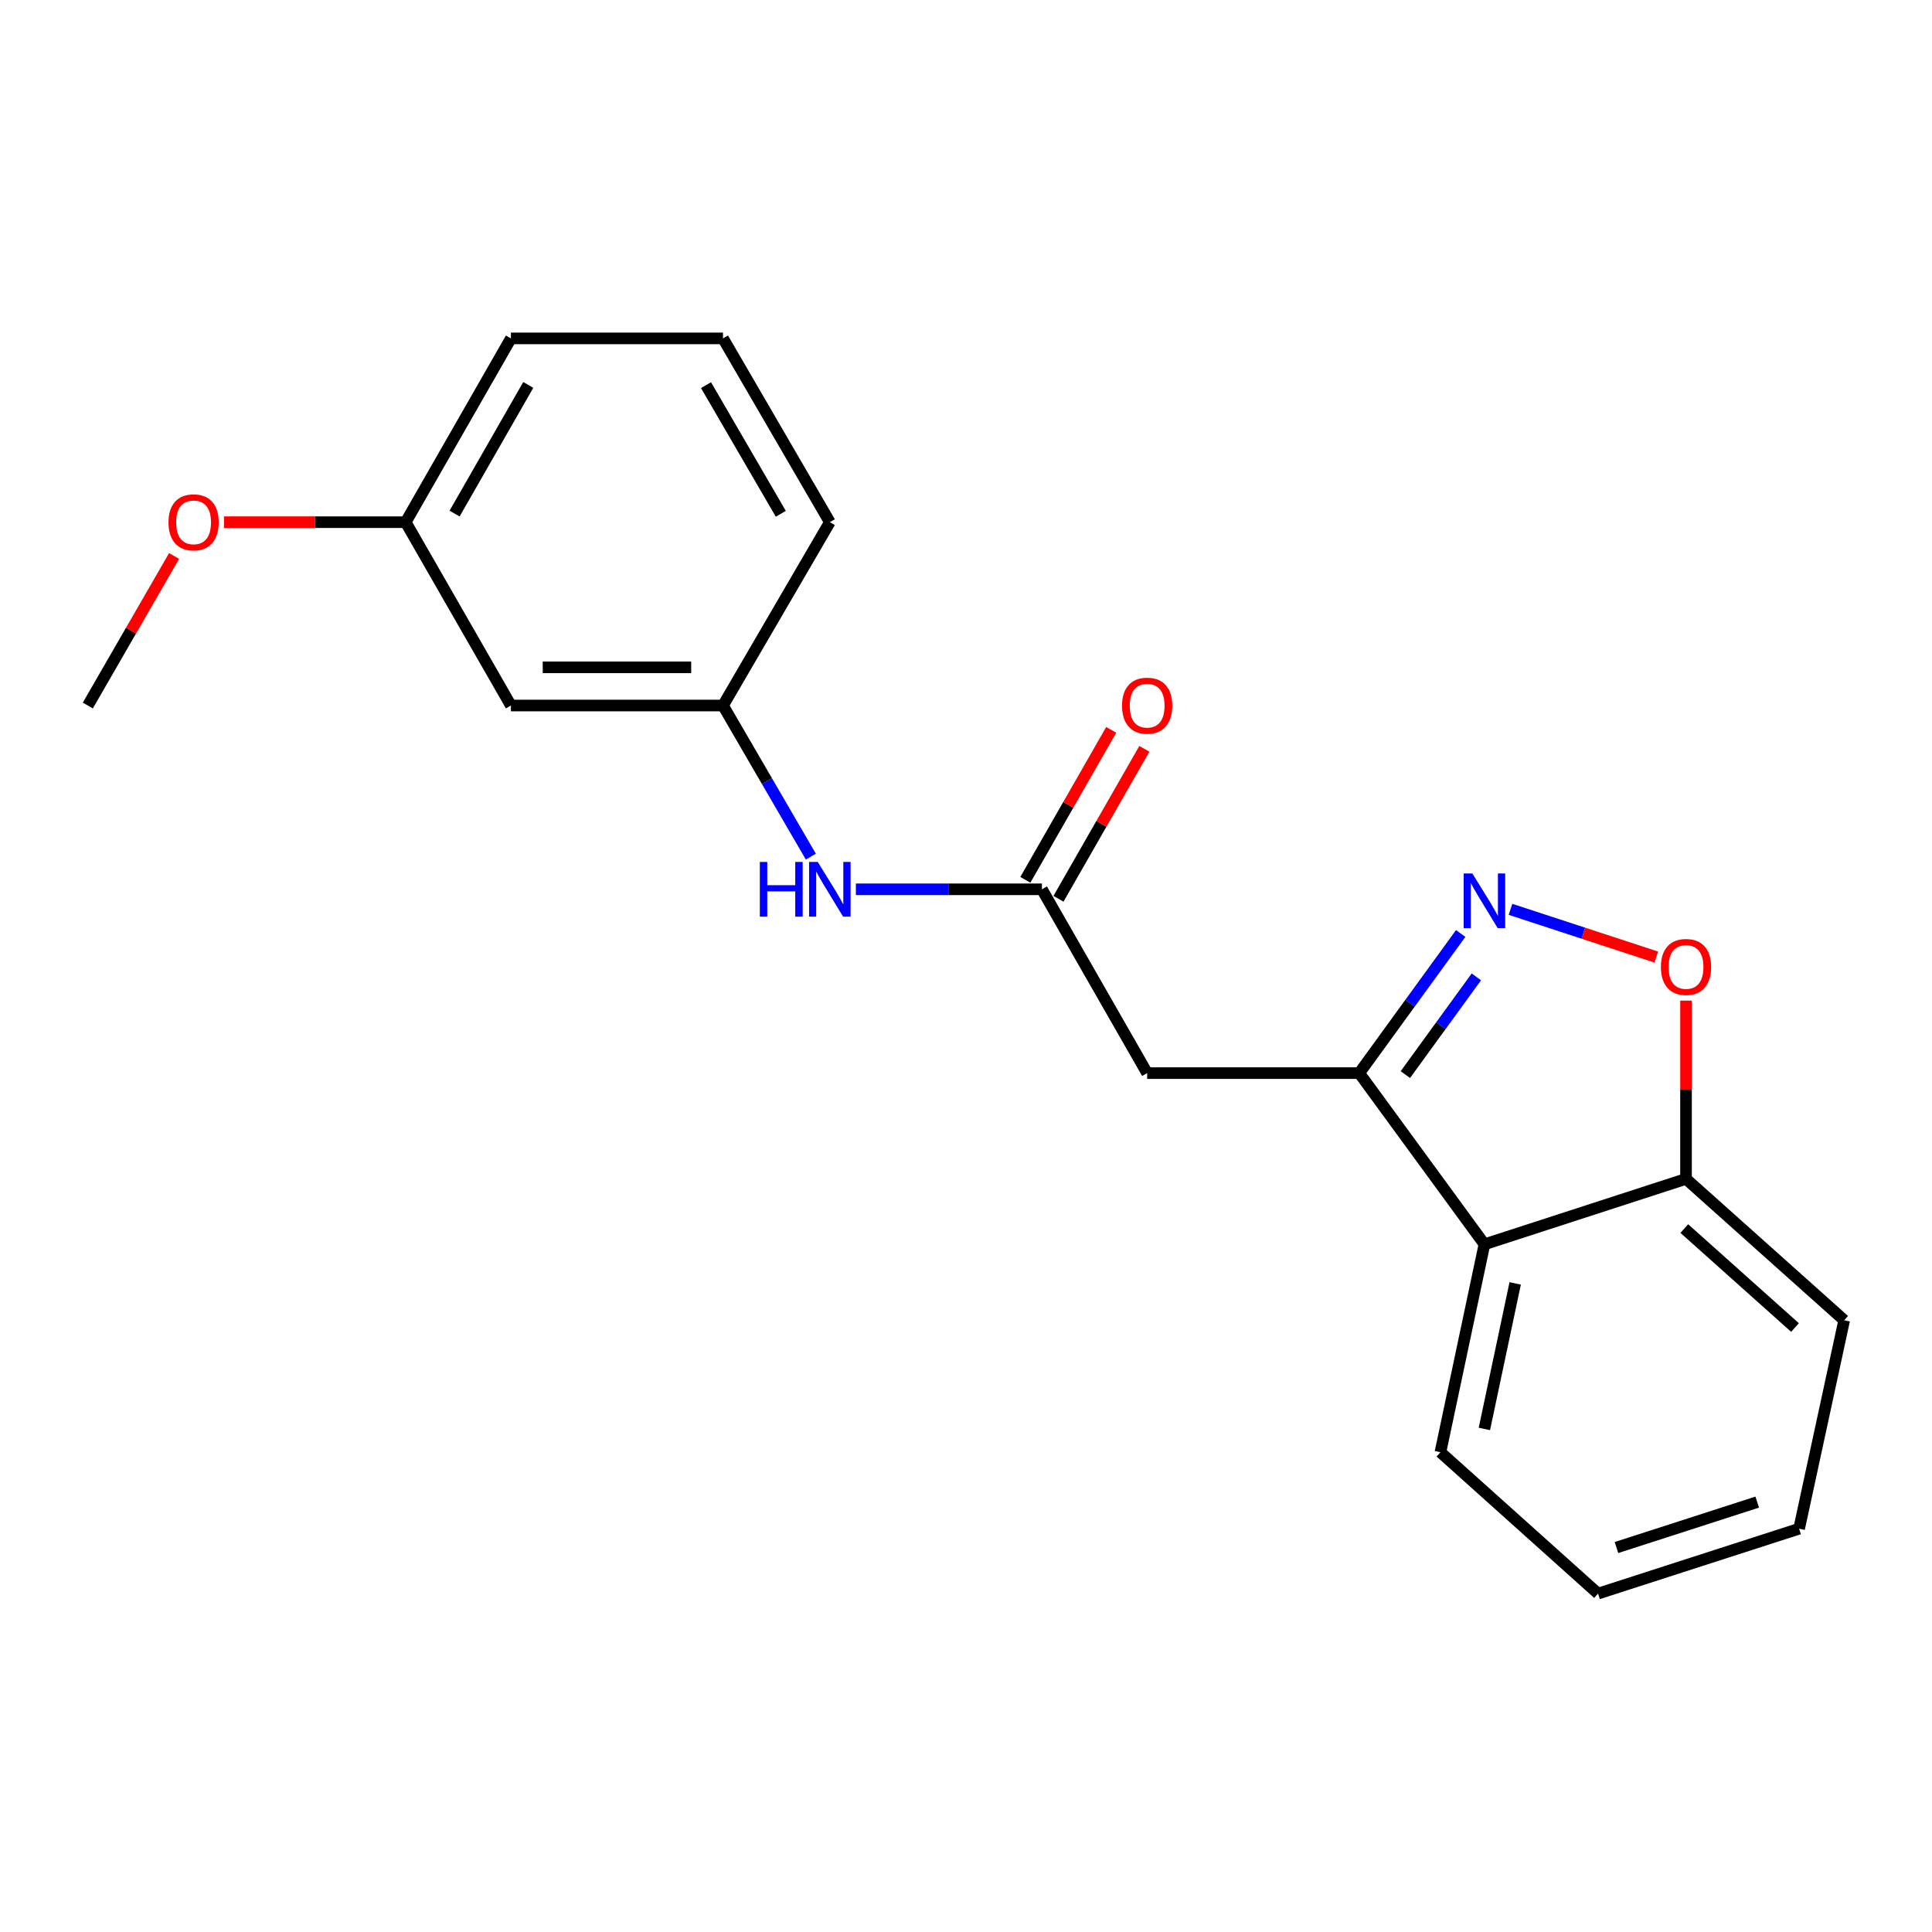 <?xml version='1.0' encoding='iso-8859-1'?>
<svg version='1.1' baseProfile='full'
              xmlns='http://www.w3.org/2000/svg'
                      xmlns:rdkit='http://www.rdkit.org/xml'
                      xmlns:xlink='http://www.w3.org/1999/xlink'
                  xml:space='preserve'
width='1000px' height='1000px' viewBox='0 0 1000 1000'>
<!-- END OF HEADER -->
<rect style='opacity:1.0;fill:#FFFFFF;stroke:none' width='1000' height='1000' x='0' y='0'> </rect>
<path class='bond-0' d='M 756.053,483.169 L 729.801,519.305' style='fill:none;fill-rule:evenodd;stroke:#0000FF;stroke-width:6px;stroke-linecap:butt;stroke-linejoin:miter;stroke-opacity:1' />
<path class='bond-0' d='M 729.801,519.305 L 703.549,555.44' style='fill:none;fill-rule:evenodd;stroke:#000000;stroke-width:6px;stroke-linecap:butt;stroke-linejoin:miter;stroke-opacity:1' />
<path class='bond-0' d='M 764.165,505.624 L 745.788,530.919' style='fill:none;fill-rule:evenodd;stroke:#0000FF;stroke-width:6px;stroke-linecap:butt;stroke-linejoin:miter;stroke-opacity:1' />
<path class='bond-0' d='M 745.788,530.919 L 727.412,556.214' style='fill:none;fill-rule:evenodd;stroke:#000000;stroke-width:6px;stroke-linecap:butt;stroke-linejoin:miter;stroke-opacity:1' />
<path class='bond-2' d='M 781.827,470.668 L 819.559,483.023' style='fill:none;fill-rule:evenodd;stroke:#0000FF;stroke-width:6px;stroke-linecap:butt;stroke-linejoin:miter;stroke-opacity:1' />
<path class='bond-2' d='M 819.559,483.023 L 857.29,495.378' style='fill:none;fill-rule:evenodd;stroke:#FF0000;stroke-width:6px;stroke-linecap:butt;stroke-linejoin:miter;stroke-opacity:1' />
<path class='bond-1' d='M 703.549,555.44 L 593.766,555.44' style='fill:none;fill-rule:evenodd;stroke:#000000;stroke-width:6px;stroke-linecap:butt;stroke-linejoin:miter;stroke-opacity:1' />
<path class='bond-3' d='M 703.549,555.44 L 768.343,644.057' style='fill:none;fill-rule:evenodd;stroke:#000000;stroke-width:6px;stroke-linecap:butt;stroke-linejoin:miter;stroke-opacity:1' />
<path class='bond-4' d='M 593.766,555.44 L 539.291,460.302' style='fill:none;fill-rule:evenodd;stroke:#000000;stroke-width:6px;stroke-linecap:butt;stroke-linejoin:miter;stroke-opacity:1' />
<path class='bond-5' d='M 872.68,517.921 L 872.68,564.055' style='fill:none;fill-rule:evenodd;stroke:#FF0000;stroke-width:6px;stroke-linecap:butt;stroke-linejoin:miter;stroke-opacity:1' />
<path class='bond-5' d='M 872.68,564.055 L 872.68,610.189' style='fill:none;fill-rule:evenodd;stroke:#000000;stroke-width:6px;stroke-linecap:butt;stroke-linejoin:miter;stroke-opacity:1' />
<path class='bond-11' d='M 768.343,644.057 L 745.563,751.667' style='fill:none;fill-rule:evenodd;stroke:#000000;stroke-width:6px;stroke-linecap:butt;stroke-linejoin:miter;stroke-opacity:1' />
<path class='bond-11' d='M 784.258,664.291 L 768.312,739.618' style='fill:none;fill-rule:evenodd;stroke:#000000;stroke-width:6px;stroke-linecap:butt;stroke-linejoin:miter;stroke-opacity:1' />
<path class='bond-20' d='M 768.343,644.057 L 872.68,610.189' style='fill:none;fill-rule:evenodd;stroke:#000000;stroke-width:6px;stroke-linecap:butt;stroke-linejoin:miter;stroke-opacity:1' />
<path class='bond-6' d='M 539.291,460.302 L 491.147,460.302' style='fill:none;fill-rule:evenodd;stroke:#000000;stroke-width:6px;stroke-linecap:butt;stroke-linejoin:miter;stroke-opacity:1' />
<path class='bond-6' d='M 491.147,460.302 L 443.004,460.302' style='fill:none;fill-rule:evenodd;stroke:#0000FF;stroke-width:6px;stroke-linecap:butt;stroke-linejoin:miter;stroke-opacity:1' />
<path class='bond-8' d='M 547.865,465.212 L 570.092,426.399' style='fill:none;fill-rule:evenodd;stroke:#000000;stroke-width:6px;stroke-linecap:butt;stroke-linejoin:miter;stroke-opacity:1' />
<path class='bond-8' d='M 570.092,426.399 L 592.318,387.586' style='fill:none;fill-rule:evenodd;stroke:#FF0000;stroke-width:6px;stroke-linecap:butt;stroke-linejoin:miter;stroke-opacity:1' />
<path class='bond-8' d='M 530.717,455.393 L 552.944,416.579' style='fill:none;fill-rule:evenodd;stroke:#000000;stroke-width:6px;stroke-linecap:butt;stroke-linejoin:miter;stroke-opacity:1' />
<path class='bond-8' d='M 552.944,416.579 L 575.17,377.766' style='fill:none;fill-rule:evenodd;stroke:#FF0000;stroke-width:6px;stroke-linecap:butt;stroke-linejoin:miter;stroke-opacity:1' />
<path class='bond-15' d='M 872.68,610.189 L 954.545,683.371' style='fill:none;fill-rule:evenodd;stroke:#000000;stroke-width:6px;stroke-linecap:butt;stroke-linejoin:miter;stroke-opacity:1' />
<path class='bond-15' d='M 871.79,635.899 L 929.096,687.126' style='fill:none;fill-rule:evenodd;stroke:#000000;stroke-width:6px;stroke-linecap:butt;stroke-linejoin:miter;stroke-opacity:1' />
<path class='bond-7' d='M 419.689,443.392 L 396.955,404.284' style='fill:none;fill-rule:evenodd;stroke:#0000FF;stroke-width:6px;stroke-linecap:butt;stroke-linejoin:miter;stroke-opacity:1' />
<path class='bond-7' d='M 396.955,404.284 L 374.222,365.176' style='fill:none;fill-rule:evenodd;stroke:#000000;stroke-width:6px;stroke-linecap:butt;stroke-linejoin:miter;stroke-opacity:1' />
<path class='bond-9' d='M 374.222,365.176 L 264.45,365.176' style='fill:none;fill-rule:evenodd;stroke:#000000;stroke-width:6px;stroke-linecap:butt;stroke-linejoin:miter;stroke-opacity:1' />
<path class='bond-9' d='M 357.756,345.415 L 280.915,345.415' style='fill:none;fill-rule:evenodd;stroke:#000000;stroke-width:6px;stroke-linecap:butt;stroke-linejoin:miter;stroke-opacity:1' />
<path class='bond-14' d='M 374.222,365.176 L 429.519,270.279' style='fill:none;fill-rule:evenodd;stroke:#000000;stroke-width:6px;stroke-linecap:butt;stroke-linejoin:miter;stroke-opacity:1' />
<path class='bond-10' d='M 264.45,365.176 L 209.975,270.279' style='fill:none;fill-rule:evenodd;stroke:#000000;stroke-width:6px;stroke-linecap:butt;stroke-linejoin:miter;stroke-opacity:1' />
<path class='bond-12' d='M 209.975,270.279 L 162.961,270.279' style='fill:none;fill-rule:evenodd;stroke:#000000;stroke-width:6px;stroke-linecap:butt;stroke-linejoin:miter;stroke-opacity:1' />
<path class='bond-12' d='M 162.961,270.279 L 115.948,270.279' style='fill:none;fill-rule:evenodd;stroke:#FF0000;stroke-width:6px;stroke-linecap:butt;stroke-linejoin:miter;stroke-opacity:1' />
<path class='bond-22' d='M 209.975,270.279 L 264.45,175.152' style='fill:none;fill-rule:evenodd;stroke:#000000;stroke-width:6px;stroke-linecap:butt;stroke-linejoin:miter;stroke-opacity:1' />
<path class='bond-22' d='M 235.295,265.83 L 273.427,199.241' style='fill:none;fill-rule:evenodd;stroke:#000000;stroke-width:6px;stroke-linecap:butt;stroke-linejoin:miter;stroke-opacity:1' />
<path class='bond-18' d='M 745.563,751.667 L 827.142,824.848' style='fill:none;fill-rule:evenodd;stroke:#000000;stroke-width:6px;stroke-linecap:butt;stroke-linejoin:miter;stroke-opacity:1' />
<path class='bond-17' d='M 90.108,287.778 L 67.781,326.477' style='fill:none;fill-rule:evenodd;stroke:#FF0000;stroke-width:6px;stroke-linecap:butt;stroke-linejoin:miter;stroke-opacity:1' />
<path class='bond-17' d='M 67.781,326.477 L 45.455,365.176' style='fill:none;fill-rule:evenodd;stroke:#000000;stroke-width:6px;stroke-linecap:butt;stroke-linejoin:miter;stroke-opacity:1' />
<path class='bond-13' d='M 374.222,175.152 L 429.519,270.279' style='fill:none;fill-rule:evenodd;stroke:#000000;stroke-width:6px;stroke-linecap:butt;stroke-linejoin:miter;stroke-opacity:1' />
<path class='bond-13' d='M 365.432,199.352 L 404.141,265.941' style='fill:none;fill-rule:evenodd;stroke:#000000;stroke-width:6px;stroke-linecap:butt;stroke-linejoin:miter;stroke-opacity:1' />
<path class='bond-16' d='M 374.222,175.152 L 264.45,175.152' style='fill:none;fill-rule:evenodd;stroke:#000000;stroke-width:6px;stroke-linecap:butt;stroke-linejoin:miter;stroke-opacity:1' />
<path class='bond-19' d='M 954.545,683.371 L 931.217,791.254' style='fill:none;fill-rule:evenodd;stroke:#000000;stroke-width:6px;stroke-linecap:butt;stroke-linejoin:miter;stroke-opacity:1' />
<path class='bond-21' d='M 827.142,824.848 L 931.217,791.254' style='fill:none;fill-rule:evenodd;stroke:#000000;stroke-width:6px;stroke-linecap:butt;stroke-linejoin:miter;stroke-opacity:1' />
<path class='bond-21' d='M 836.683,801.003 L 909.535,777.488' style='fill:none;fill-rule:evenodd;stroke:#000000;stroke-width:6px;stroke-linecap:butt;stroke-linejoin:miter;stroke-opacity:1' />
<path  class='atom-0' d='M 762.083 452.093
L 771.363 467.093
Q 772.283 468.573, 773.763 471.253
Q 775.243 473.933, 775.323 474.093
L 775.323 452.093
L 779.083 452.093
L 779.083 480.413
L 775.203 480.413
L 765.243 464.013
Q 764.083 462.093, 762.843 459.893
Q 761.643 457.693, 761.283 457.013
L 761.283 480.413
L 757.603 480.413
L 757.603 452.093
L 762.083 452.093
' fill='#0000FF'/>
<path  class='atom-3' d='M 859.68 500.497
Q 859.68 493.697, 863.04 489.897
Q 866.4 486.097, 872.68 486.097
Q 878.96 486.097, 882.32 489.897
Q 885.68 493.697, 885.68 500.497
Q 885.68 507.377, 882.28 511.297
Q 878.88 515.177, 872.68 515.177
Q 866.44 515.177, 863.04 511.297
Q 859.68 507.417, 859.68 500.497
M 872.68 511.977
Q 877 511.977, 879.32 509.097
Q 881.68 506.177, 881.68 500.497
Q 881.68 494.937, 879.32 492.137
Q 877 489.297, 872.68 489.297
Q 868.36 489.297, 866 492.097
Q 863.68 494.897, 863.68 500.497
Q 863.68 506.217, 866 509.097
Q 868.36 511.977, 872.68 511.977
' fill='#FF0000'/>
<path  class='atom-7' d='M 393.299 446.142
L 397.139 446.142
L 397.139 458.182
L 411.619 458.182
L 411.619 446.142
L 415.459 446.142
L 415.459 474.462
L 411.619 474.462
L 411.619 461.382
L 397.139 461.382
L 397.139 474.462
L 393.299 474.462
L 393.299 446.142
' fill='#0000FF'/>
<path  class='atom-7' d='M 423.259 446.142
L 432.539 461.142
Q 433.459 462.622, 434.939 465.302
Q 436.419 467.982, 436.499 468.142
L 436.499 446.142
L 440.259 446.142
L 440.259 474.462
L 436.379 474.462
L 426.419 458.062
Q 425.259 456.142, 424.019 453.942
Q 422.819 451.742, 422.459 451.062
L 422.459 474.462
L 418.779 474.462
L 418.779 446.142
L 423.259 446.142
' fill='#0000FF'/>
<path  class='atom-9' d='M 580.766 365.256
Q 580.766 358.456, 584.126 354.656
Q 587.486 350.856, 593.766 350.856
Q 600.046 350.856, 603.406 354.656
Q 606.766 358.456, 606.766 365.256
Q 606.766 372.136, 603.366 376.056
Q 599.966 379.936, 593.766 379.936
Q 587.526 379.936, 584.126 376.056
Q 580.766 372.176, 580.766 365.256
M 593.766 376.736
Q 598.086 376.736, 600.406 373.856
Q 602.766 370.936, 602.766 365.256
Q 602.766 359.696, 600.406 356.896
Q 598.086 354.056, 593.766 354.056
Q 589.446 354.056, 587.086 356.856
Q 584.766 359.656, 584.766 365.256
Q 584.766 370.976, 587.086 373.856
Q 589.446 376.736, 593.766 376.736
' fill='#FF0000'/>
<path  class='atom-13' d='M 87.203 270.359
Q 87.203 263.559, 90.563 259.759
Q 93.923 255.959, 100.203 255.959
Q 106.483 255.959, 109.843 259.759
Q 113.203 263.559, 113.203 270.359
Q 113.203 277.239, 109.803 281.159
Q 106.403 285.039, 100.203 285.039
Q 93.963 285.039, 90.563 281.159
Q 87.203 277.279, 87.203 270.359
M 100.203 281.839
Q 104.523 281.839, 106.843 278.959
Q 109.203 276.039, 109.203 270.359
Q 109.203 264.799, 106.843 261.999
Q 104.523 259.159, 100.203 259.159
Q 95.883 259.159, 93.523 261.959
Q 91.203 264.759, 91.203 270.359
Q 91.203 276.079, 93.523 278.959
Q 95.883 281.839, 100.203 281.839
' fill='#FF0000'/>
</svg>
